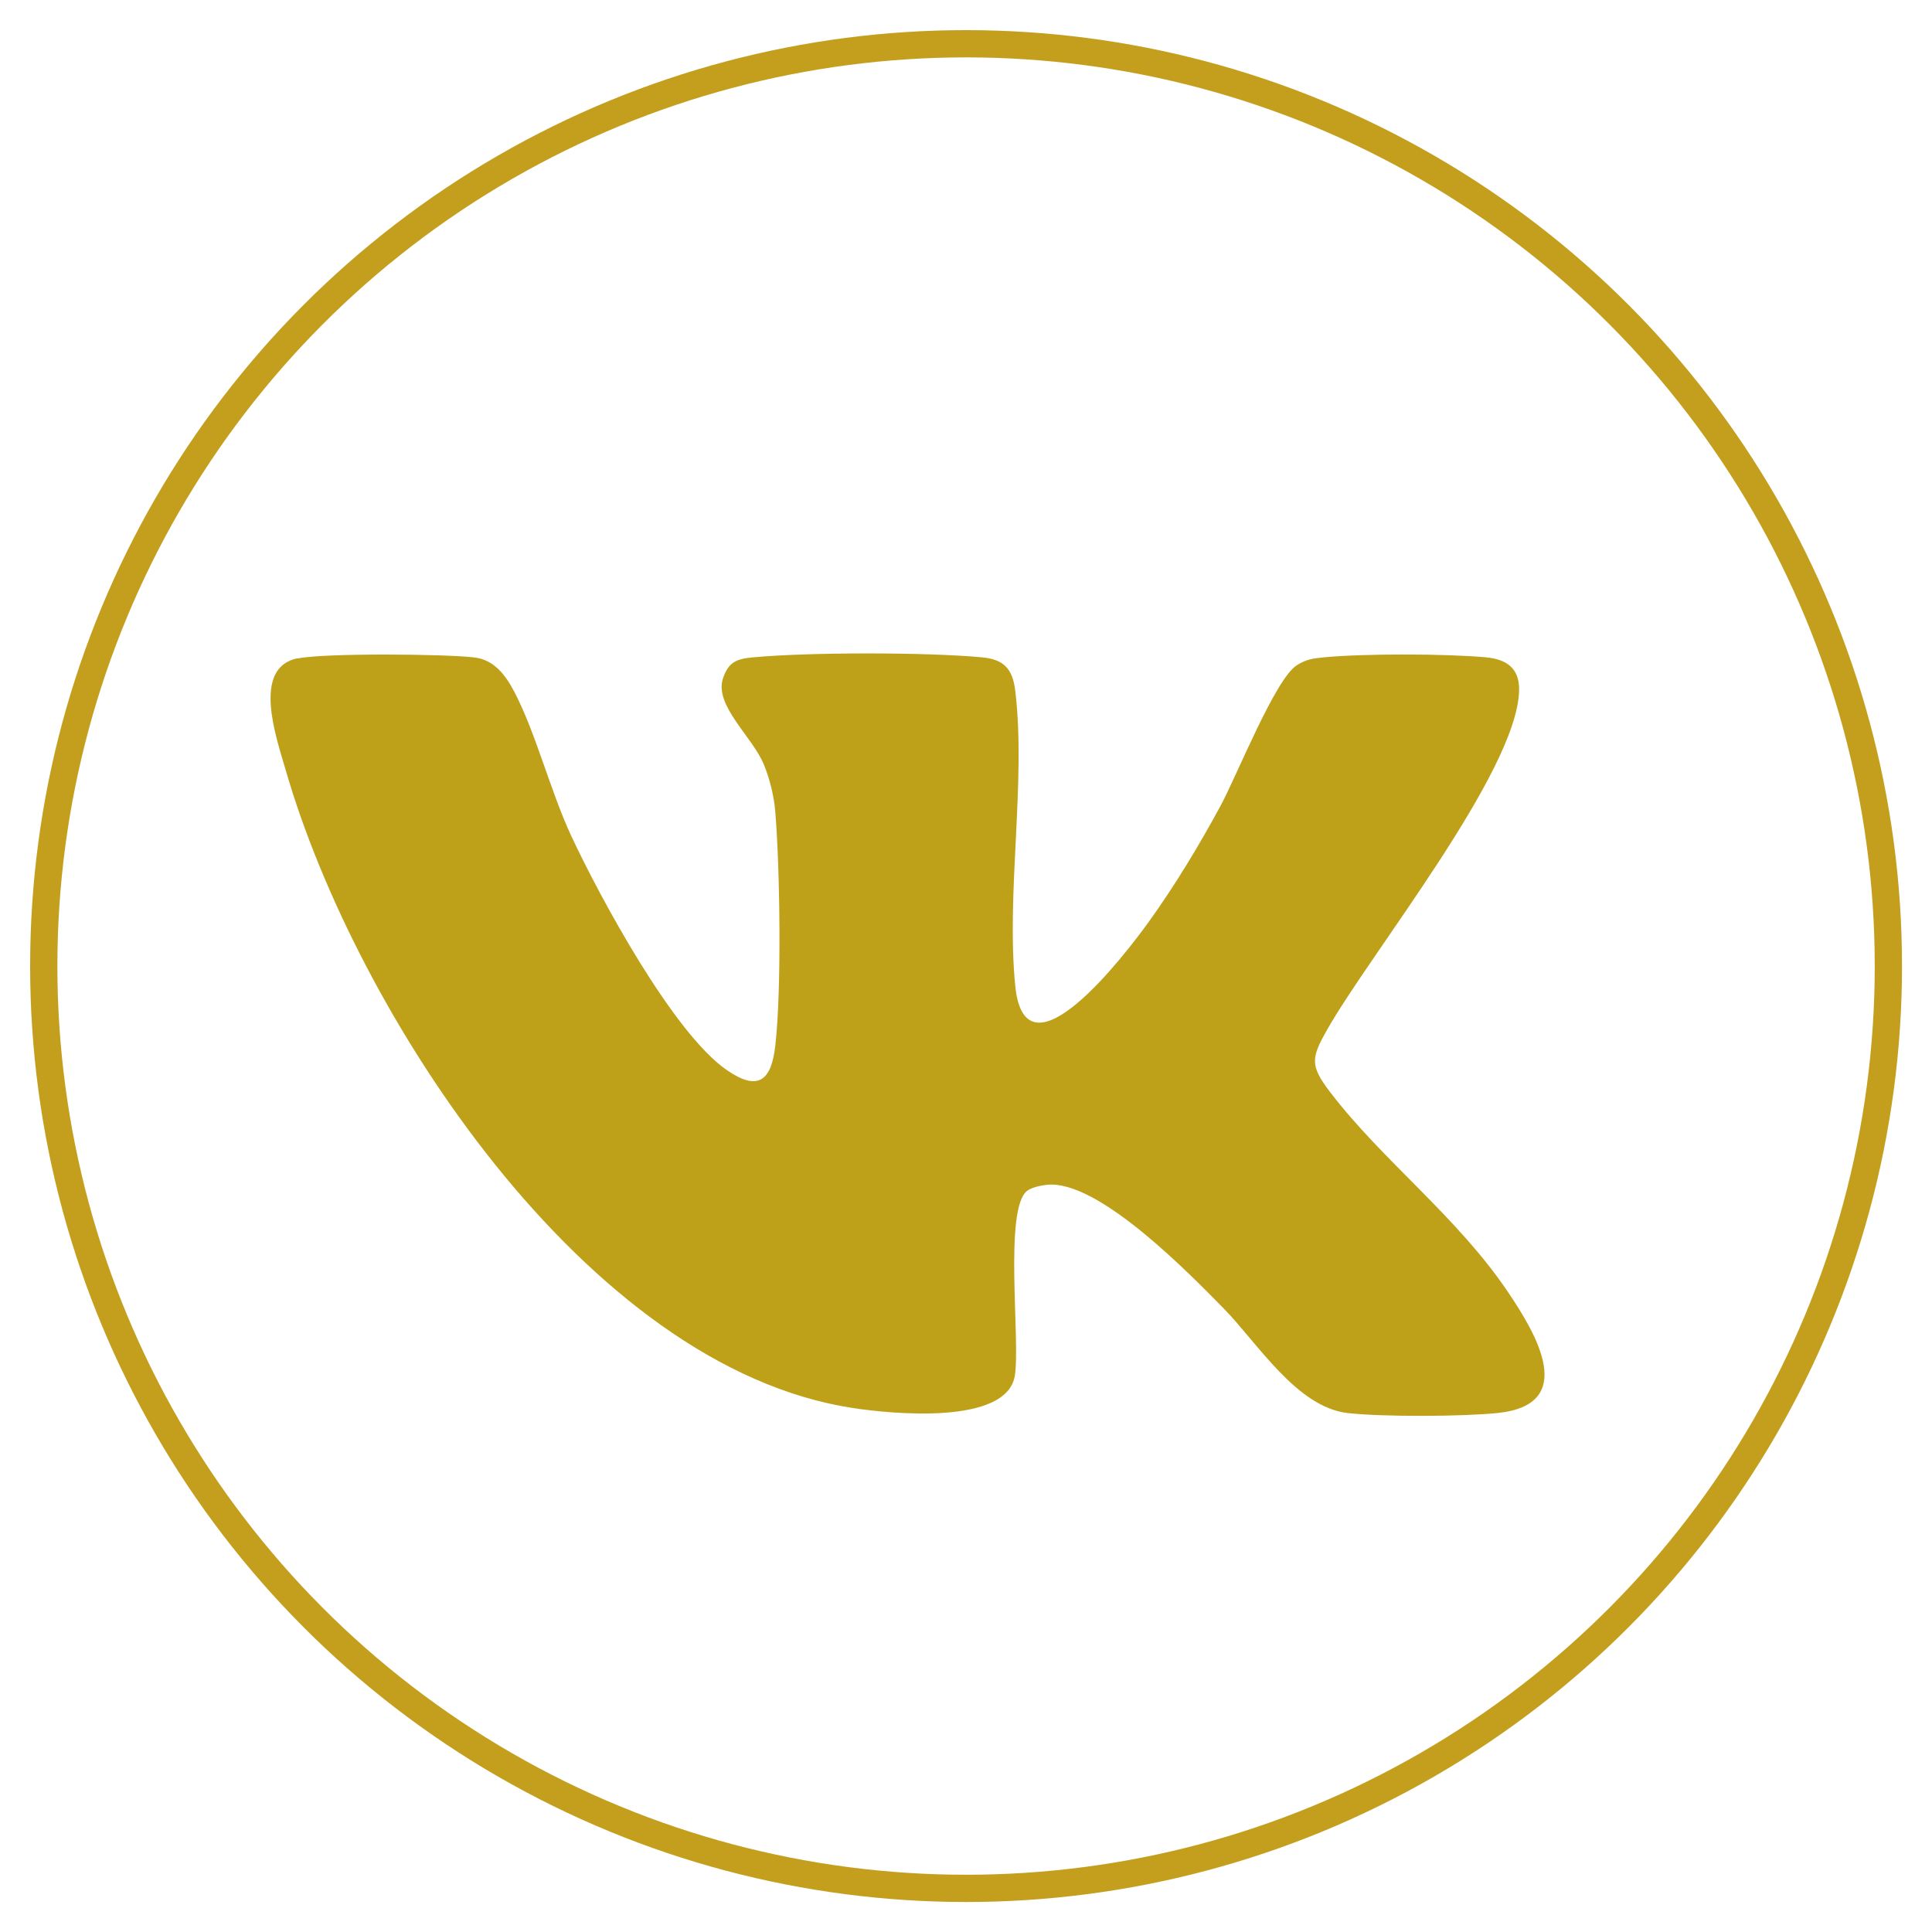<?xml version="1.0" encoding="UTF-8"?> <svg xmlns="http://www.w3.org/2000/svg" id="Layer_1" data-name="Layer 1" viewBox="0 0 141.73 141.73"><defs><style> .cls-1 { fill: #bea118; } .cls-2 { fill: none; stroke: #c49f1e; stroke-miterlimit: 10; stroke-width: 2px; } </style></defs><circle class="cls-2" cx="70.87" cy="70.87" r="67.66"></circle><path class="cls-1" d="M21.87,48.3c1.96-.4,10.76-.33,12.93-.07,1.47.17,2.31,1.33,2.94,2.54,1.56,2.98,2.63,7.25,4.17,10.56,2.09,4.48,7.49,14.48,11.41,17.17,2.26,1.56,3.27.84,3.56-1.83.46-4.11.34-12.83,0-17.05-.09-1.18-.39-2.41-.83-3.5-.81-2.04-3.68-4.36-3.01-6.36.41-1.23,1.04-1.43,2.22-1.54,4.15-.38,12.62-.38,16.77,0,1.59.15,2.25.81,2.45,2.46.8,6.66-.68,14.88,0,21.66.74,7.36,8.22-2.54,9.76-4.67,1.94-2.69,3.72-5.64,5.3-8.56,1.18-2.18,4-9.28,5.58-10.3.7-.45,1.21-.51,2.01-.59,2.95-.28,8.9-.27,11.86,0,1.53.14,2.49.79,2.45,2.45-.15,5.96-10.92,19.27-14.1,24.9-1.16,2.05-1.25,2.6.24,4.55,3.86,5.05,9.32,9.13,13.05,14.67,2.07,3.07,5.17,8.27-.79,8.87-2.57.26-8.43.29-10.97,0-3.74-.42-6.62-5.14-9.09-7.66-2.61-2.66-8.82-9.01-12.58-9.1-.52-.01-1.45.15-1.85.46-1.72,1.32-.49,10.95-.9,13.54-.58,3.71-9.22,2.8-11.89,2.39-19.66-3-36.47-29.07-41.59-46.76-.67-2.33-2.55-7.55.86-8.24Z"></path></svg> 